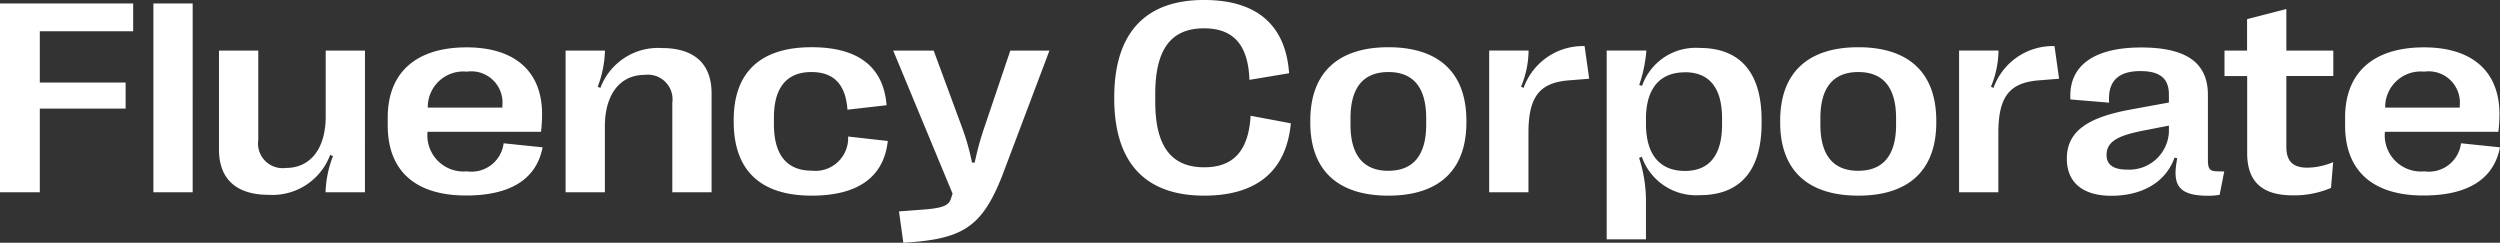 <svg xmlns="http://www.w3.org/2000/svg" width="162.853" height="15.812" viewBox="0 0 162.853 15.812">
  <rect x="0" y="0" width="162.853" height="15.812" fill="#333333" stroke="none"/>
  <path id="Path_2754" data-name="Path 2754" d="M.993,0H3.586V-5.449h5.59v-1.7H3.586v-3.34H9.668V-12.3H.993Zm9.993-12.3V0h2.558V-12.3ZM24.768-9.229H22.21v4.289c0,2.074-.976,3.357-2.593,3.357a1.606,1.606,0,0,1-1.8-1.819V-9.229H15.258v6.442C15.258-.853,16.392.167,18.5.167a4.012,4.012,0,0,0,4-2.6l.185.079A7.016,7.016,0,0,0,22.2,0h2.566ZM33.8-3.19a2.11,2.11,0,0,1-2.391,1.828,2.354,2.354,0,0,1-2.566-2.575h7.392a10.9,10.9,0,0,0,.07-1.151c0-2.777-1.767-4.351-4.913-4.351-3.3,0-5.142,1.644-5.142,4.57v.51c0,3,1.837,4.57,5.106,4.57,2.874,0,4.579-1.055,4.983-3.138ZM31.4-7.857a2.037,2.037,0,0,1,2.32,2.2v.141h-4.86A2.314,2.314,0,0,1,31.4-7.857ZM37.837,0h2.558V-4.289c0-2.074.976-3.357,2.593-3.357a1.606,1.606,0,0,1,1.8,1.819V0h2.558V-6.442c0-1.934-1.134-2.953-3.243-2.953a4.012,4.012,0,0,0-4,2.6l-.176-.079A6.968,6.968,0,0,0,40.4-9.229H37.837ZM53.868.22c3.015,0,4.7-1.213,4.957-3.56l-2.584-.29a2.133,2.133,0,0,1-2.364,2.224c-1.626,0-2.47-1.02-2.47-3.032v-.431c0-1.969.853-2.962,2.443-2.962,1.468,0,2.232.817,2.347,2.452l2.549-.29c-.2-2.487-1.828-3.779-4.887-3.779-3.322,0-5.071,1.626-5.071,4.737V-4.6C48.788-1.433,50.52.22,53.868.22Zm5.968,3.067c3.876-.22,5.115-1.02,6.434-4.342l3.085-8.174H66.806L65.092-4.157a19.3,19.3,0,0,0-.606,2.224H64.31a15.092,15.092,0,0,0-.624-2.224L61.813-9.229H59.177L63.044.088l-.123.378c-.141.369-.466.563-1.749.659l-1.617.123ZM79.436.22c3.428,0,5.353-1.608,5.643-4.711l-2.619-.492c-.132,2.276-1.116,3.357-3.023,3.357-2.153,0-3.19-1.38-3.19-4.263v-.519c0-2.9,1.028-4.271,3.173-4.271,1.916,0,2.883,1.072,2.962,3.357l2.584-.431c-.22-3.138-2.1-4.772-5.546-4.772-3.85,0-5.845,2.18-5.845,6.354v.035C73.573-1.951,75.568.22,79.436.22Zm12,0c3.313,0,5.08-1.679,5.08-4.772v-.105c0-3.1-1.767-4.79-5.08-4.79s-5.089,1.688-5.089,4.79v.105C86.344-1.459,88.11.22,91.433.22Zm0-1.617c-1.626,0-2.47-1.011-2.47-3.006v-.422c0-2,.844-3.006,2.47-3.006s2.461,1.011,2.461,3.006V-4.4C93.894-2.408,93.05-1.4,91.433-1.4ZM98,0h2.558V-3.858c0-2.408.747-3.3,2.7-3.437l1.257-.1-.3-2.127a4.107,4.107,0,0,0-3.973,2.725l-.167-.079a6.226,6.226,0,0,0,.492-2.355H98Zm13.72-9.4a3.7,3.7,0,0,0-3.762,2.47l-.185-.062a8.932,8.932,0,0,0,.466-2.241h-2.584v12.3h2.558V.571a9.138,9.138,0,0,0-.448-2.812l.176-.07a3.75,3.75,0,0,0,3.779,2.5c2.637,0,4.025-1.608,4.025-4.685v-.22C115.743-7.787,114.354-9.4,111.718-9.4Zm-.967,1.582c1.582,0,2.417,1.011,2.417,3.006v.4c0,2-.835,3.023-2.417,3.023-1.644,0-2.54-1.072-2.54-3.067v-.316C108.211-6.75,109.107-7.813,110.751-7.813ZM122.045.22c3.313,0,5.08-1.679,5.08-4.772v-.105c0-3.1-1.767-4.79-5.08-4.79s-5.089,1.688-5.089,4.79v.105C116.956-1.459,118.723.22,122.045.22Zm0-1.617c-1.626,0-2.47-1.011-2.47-3.006v-.422c0-2,.844-3.006,2.47-3.006s2.461,1.011,2.461,3.006V-4.4C124.506-2.408,123.662-1.4,122.045-1.4ZM128.61,0h2.558V-3.858c0-2.408.747-3.3,2.7-3.437l1.257-.1-.3-2.127a4.107,4.107,0,0,0-3.973,2.725l-.167-.079a6.226,6.226,0,0,0,.492-2.355H128.61Zm9.914.229c2.065,0,3.568-.923,4.122-2.487l.176.044c-.334,1.705.018,2.443,2.039,2.443a4.5,4.5,0,0,0,.721-.062l.3-1.521-.439-.009c-.483-.009-.624-.123-.624-.747V-6.337c0-2.092-1.389-3.094-4.351-3.094-3.146,0-4.737,1.239-4.605,3.384l2.522.211c-.105-1.415.615-2.057,2.03-2.057,1.266,0,1.863.466,1.863,1.529v.519l-2.5.457c-2.5.466-4.148,1.257-4.148,3.19v.026C135.633-.642,136.67.229,138.524.229Zm1.02-1.705c-.861,0-1.327-.308-1.327-.94v-.018c0-.905.817-1.274,2.435-1.591l1.626-.316v.431A2.582,2.582,0,0,1,139.544-1.477ZM150.337.2a6.111,6.111,0,0,0,2.5-.483l.141-1.679a4.445,4.445,0,0,1-1.679.36c-.932,0-1.371-.4-1.371-1.371v-4.6h3.059V-9.229h-3.059v-2.707l-2.558.659v2.048H145.9v1.661h1.477v5.019C147.375-.686,148.359.2,150.337.2ZM161.306-3.19a2.11,2.11,0,0,1-2.391,1.828,2.354,2.354,0,0,1-2.566-2.575h7.392a10.9,10.9,0,0,0,.07-1.151c0-2.777-1.767-4.351-4.913-4.351-3.3,0-5.142,1.644-5.142,4.57v.51c0,3,1.837,4.57,5.106,4.57,2.874,0,4.579-1.055,4.983-3.138Zm-2.4-4.667a2.037,2.037,0,0,1,2.32,2.2v.141h-4.86A2.314,2.314,0,0,1,158.906-7.857Z" transform="translate(-0.993 12.524)" fill="#fff"/>
</svg>
